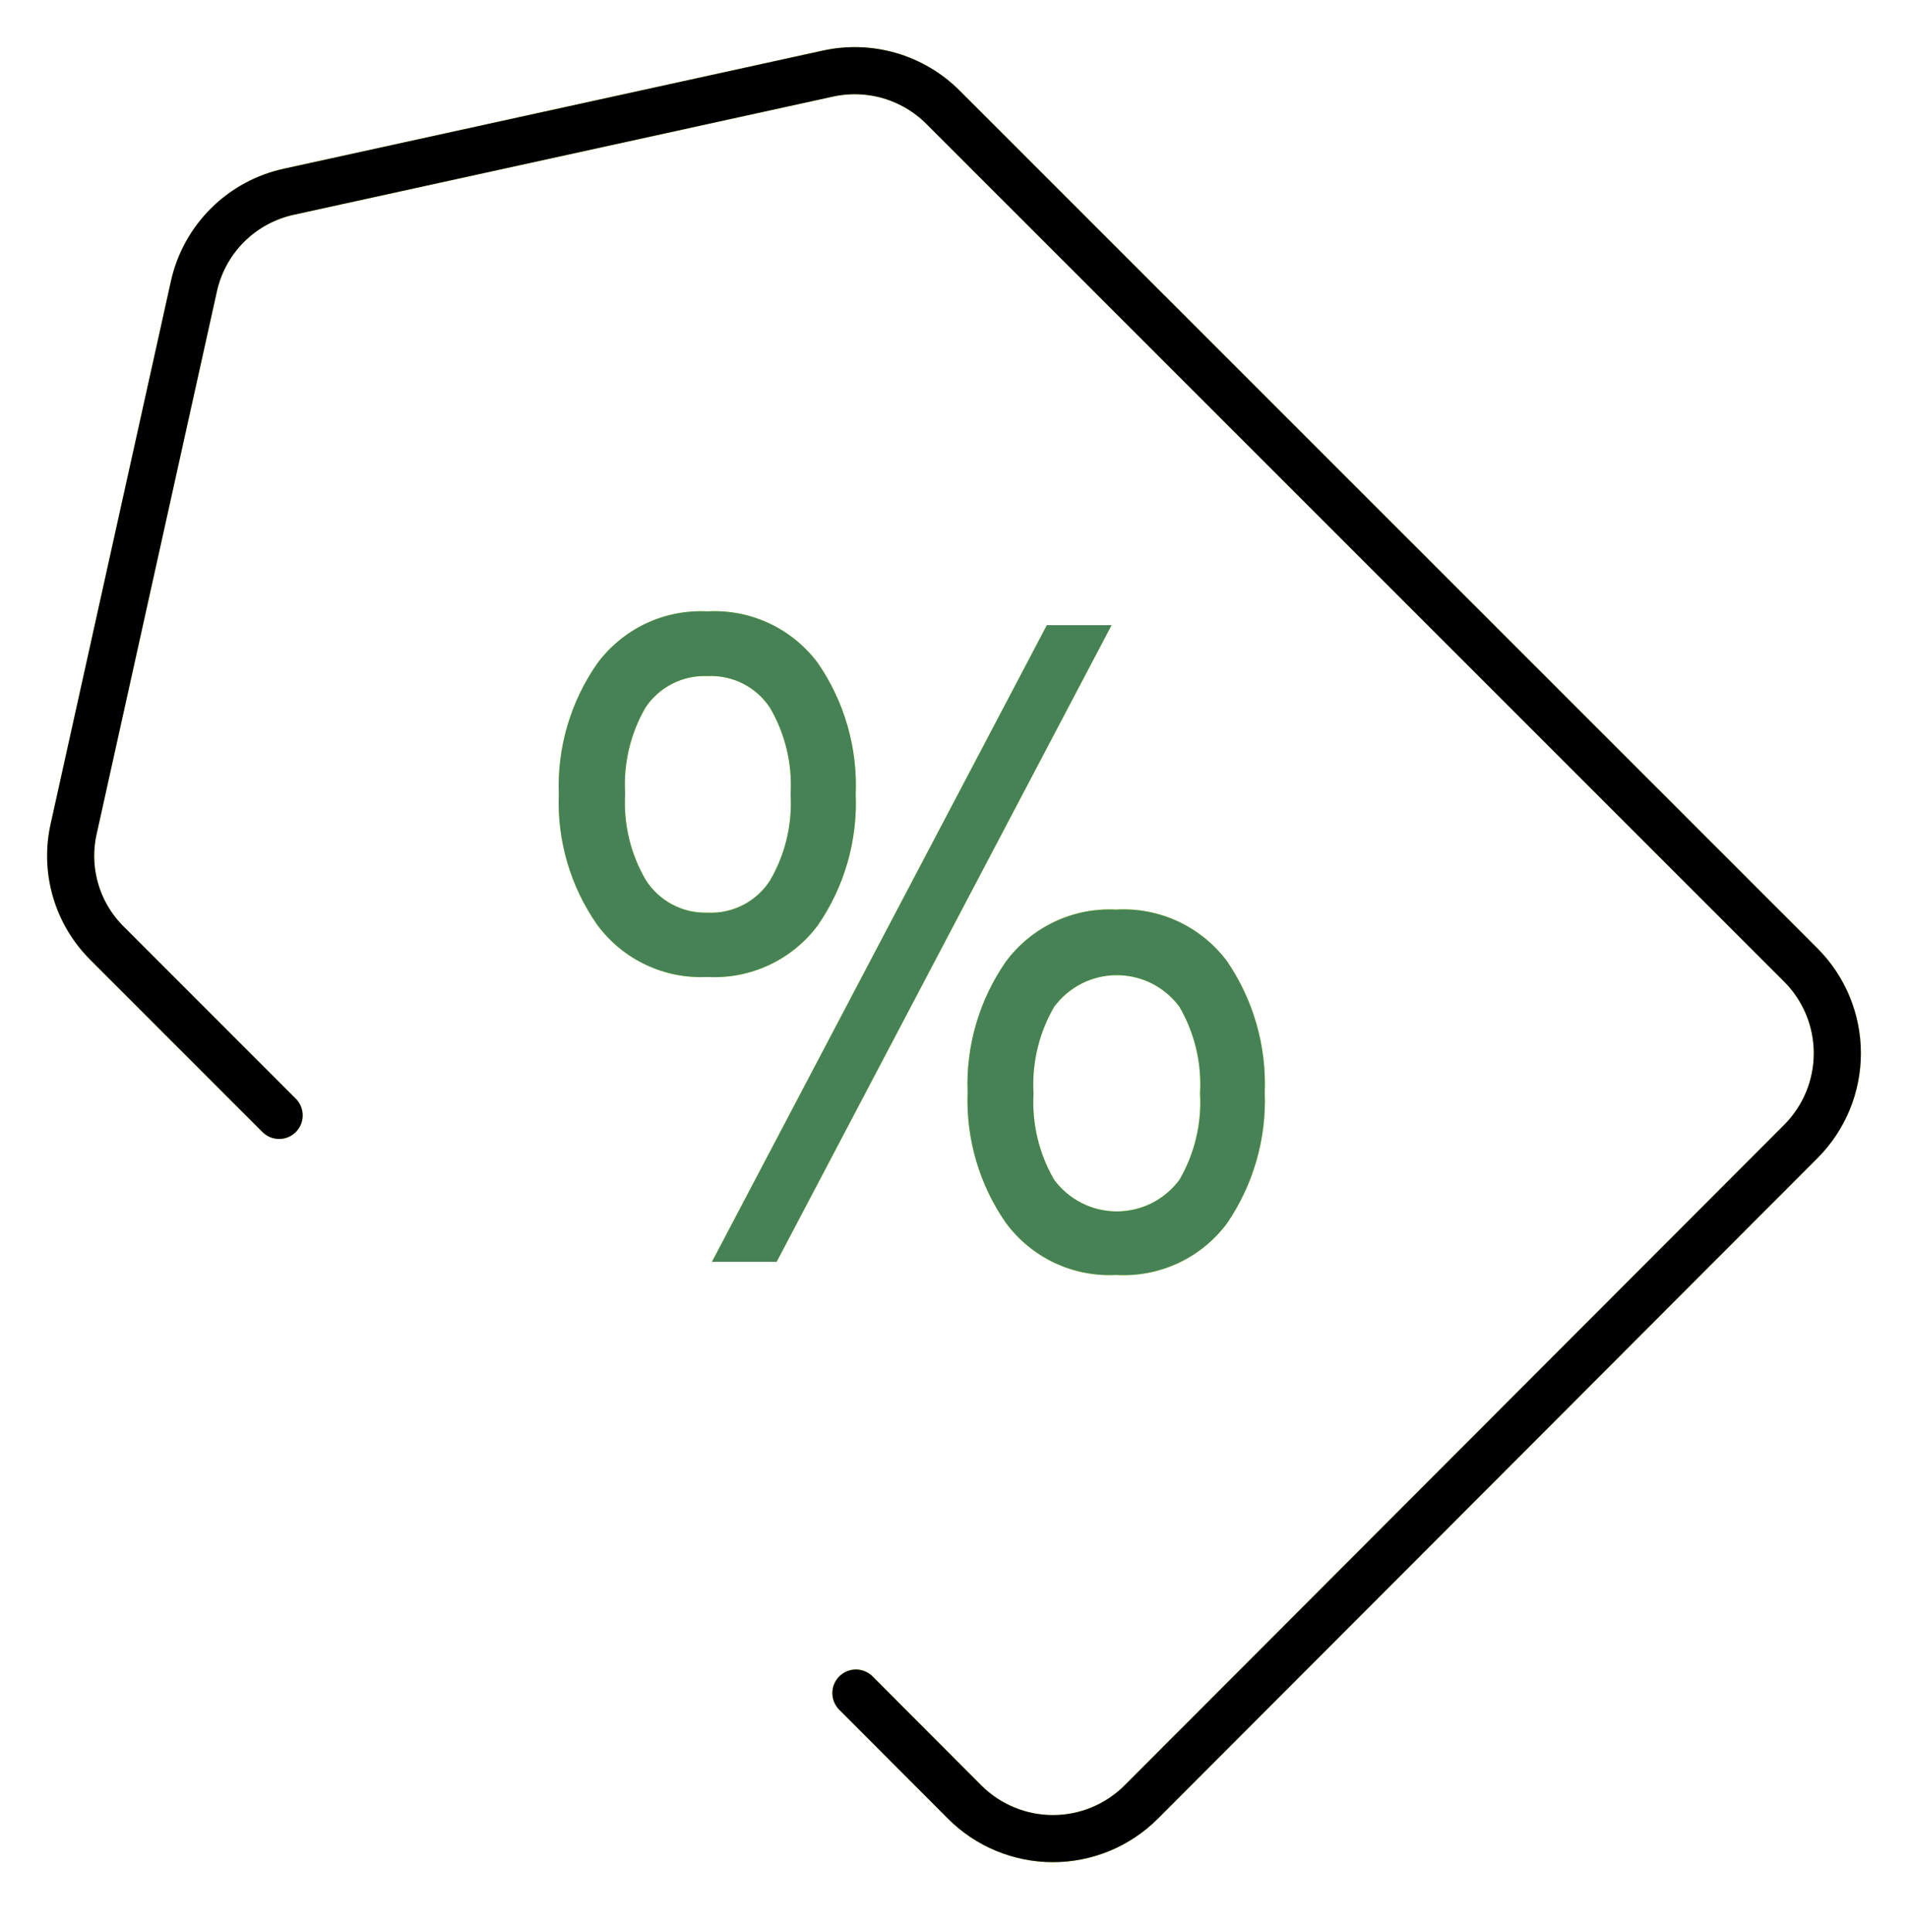 <svg width="81" height="82" viewBox="0 0 81 82" fill="none" xmlns="http://www.w3.org/2000/svg">
<g filter="url(#filter0_f_4_802)">
<path d="M36.336 71.863L40.956 76.492C41.949 77.484 43.296 78.041 44.7 78.041C46.103 78.041 47.45 77.484 48.444 76.492L76.451 48.45C77.443 47.456 78 46.109 78 44.706C78 43.302 77.443 41.955 76.451 40.962L40.032 4.551C39.404 3.924 38.629 3.464 37.778 3.214C36.926 2.965 36.026 2.933 35.159 3.121L12.286 8.133C11.296 8.344 10.387 8.834 9.668 9.547C8.949 10.259 8.451 11.164 8.232 12.152L3.133 35.156C2.933 36.025 2.959 36.93 3.208 37.786C3.456 38.642 3.92 39.42 4.554 40.046L11.85 47.343" stroke="#BDFF00" stroke-width="2" stroke-miterlimit="10" stroke-linecap="round"/>
<path d="M25.353 39.253C24.219 37.632 23.647 35.685 23.723 33.709C23.649 31.733 24.221 29.787 25.353 28.165C25.888 27.438 26.595 26.856 27.41 26.469C28.225 26.083 29.124 25.905 30.025 25.951C30.929 25.899 31.831 26.073 32.651 26.456C33.471 26.84 34.183 27.421 34.723 28.147C35.846 29.779 36.408 31.73 36.327 33.709C36.408 35.687 35.846 37.639 34.723 39.27C34.183 39.997 33.471 40.578 32.651 40.961C31.831 41.345 30.929 41.519 30.025 41.467C29.124 41.513 28.225 41.335 27.41 40.948C26.595 40.562 25.888 39.979 25.353 39.253ZM32.692 37.37C33.337 36.262 33.641 34.988 33.564 33.709C33.641 32.429 33.337 31.155 32.692 30.048C32.405 29.609 32.007 29.253 31.539 29.016C31.071 28.779 30.549 28.669 30.025 28.697C29.512 28.676 29.003 28.787 28.545 29.019C28.087 29.251 27.696 29.596 27.41 30.021C26.765 31.129 26.462 32.403 26.538 33.683C26.462 34.962 26.765 36.236 27.41 37.344C27.687 37.783 28.074 38.143 28.532 38.388C28.991 38.633 29.505 38.753 30.025 38.739C30.551 38.766 31.075 38.654 31.543 38.414C32.012 38.173 32.408 37.813 32.692 37.37ZM32.971 53.557H30.225L44.443 26.535H47.189L32.971 53.557ZM42.699 51.901C41.574 50.28 41.005 48.338 41.078 46.366C41.003 44.391 41.572 42.445 42.699 40.822C43.236 40.095 43.945 39.513 44.762 39.126C45.578 38.74 46.478 38.562 47.38 38.608C48.285 38.555 49.188 38.728 50.009 39.109C50.831 39.491 51.545 40.071 52.088 40.796C53.206 42.432 53.768 44.385 53.692 46.366C53.767 48.344 53.205 50.293 52.088 51.927C51.546 52.654 50.832 53.234 50.01 53.616C49.189 53.998 48.285 54.169 47.38 54.115C46.478 54.163 45.578 53.985 44.761 53.599C43.944 53.212 43.235 52.629 42.699 51.901ZM50.074 50.071C50.717 48.962 51.02 47.689 50.946 46.41C51.021 45.127 50.718 43.851 50.074 42.74C49.767 42.322 49.366 41.982 48.904 41.747C48.441 41.513 47.929 41.391 47.411 41.391C46.892 41.391 46.381 41.513 45.919 41.747C45.456 41.982 45.055 42.322 44.748 42.74C44.104 43.851 43.8 45.127 43.876 46.41C43.802 47.689 44.105 48.962 44.748 50.071C45.055 50.489 45.456 50.828 45.919 51.063C46.381 51.297 46.892 51.419 47.411 51.419C47.929 51.419 48.441 51.297 48.904 51.063C49.366 50.828 49.767 50.489 50.074 50.071Z" fill="#BDFF00"/>
</g>
<path d="M36.336 71.863L40.956 76.492C41.949 77.484 43.296 78.041 44.7 78.041C46.103 78.041 47.45 77.484 48.444 76.492L76.451 48.45C77.443 47.456 78 46.109 78 44.706C78 43.302 77.443 41.955 76.451 40.962L40.032 4.551C39.404 3.924 38.629 3.464 37.778 3.214C36.926 2.965 36.026 2.933 35.159 3.121L12.286 8.133C11.296 8.344 10.387 8.834 9.668 9.547C8.949 10.259 8.451 11.164 8.232 12.152L3.133 35.156C2.933 36.025 2.959 36.93 3.208 37.786C3.456 38.642 3.92 39.42 4.554 40.046L11.85 47.343" stroke="black" stroke-width="2" stroke-miterlimit="10" stroke-linecap="round"/>
<path d="M25.353 39.253C24.219 37.632 23.647 35.685 23.723 33.709C23.649 31.733 24.221 29.787 25.353 28.165C25.888 27.438 26.595 26.856 27.41 26.469C28.225 26.083 29.124 25.905 30.025 25.951C30.929 25.899 31.831 26.073 32.651 26.456C33.471 26.84 34.183 27.421 34.723 28.147C35.846 29.779 36.408 31.73 36.327 33.709C36.408 35.687 35.846 37.639 34.723 39.27C34.183 39.997 33.471 40.578 32.651 40.961C31.831 41.345 30.929 41.519 30.025 41.467C29.124 41.513 28.225 41.335 27.41 40.948C26.595 40.562 25.888 39.979 25.353 39.253ZM32.692 37.37C33.337 36.262 33.641 34.988 33.564 33.709C33.641 32.429 33.337 31.155 32.692 30.048C32.405 29.609 32.007 29.253 31.539 29.016C31.071 28.779 30.549 28.669 30.025 28.697C29.512 28.676 29.003 28.787 28.545 29.019C28.087 29.251 27.696 29.596 27.41 30.021C26.765 31.129 26.462 32.403 26.538 33.683C26.462 34.962 26.765 36.236 27.41 37.344C27.687 37.783 28.074 38.143 28.532 38.388C28.991 38.633 29.505 38.753 30.025 38.739C30.551 38.766 31.075 38.654 31.543 38.414C32.012 38.173 32.408 37.813 32.692 37.37ZM32.971 53.557H30.225L44.443 26.535H47.189L32.971 53.557ZM42.699 51.901C41.574 50.28 41.005 48.338 41.078 46.366C41.003 44.391 41.572 42.445 42.699 40.822C43.236 40.095 43.945 39.513 44.762 39.126C45.578 38.74 46.478 38.562 47.38 38.608C48.285 38.555 49.188 38.728 50.009 39.109C50.831 39.491 51.545 40.071 52.088 40.796C53.206 42.432 53.768 44.385 53.692 46.366C53.767 48.344 53.205 50.293 52.088 51.927C51.546 52.654 50.832 53.234 50.01 53.616C49.189 53.998 48.285 54.169 47.38 54.115C46.478 54.163 45.578 53.985 44.761 53.599C43.944 53.212 43.235 52.629 42.699 51.901ZM50.074 50.071C50.717 48.962 51.02 47.689 50.946 46.41C51.021 45.127 50.718 43.851 50.074 42.74C49.767 42.322 49.366 41.982 48.904 41.747C48.441 41.513 47.929 41.391 47.411 41.391C46.892 41.391 46.381 41.513 45.919 41.747C45.456 41.982 45.055 42.322 44.748 42.74C44.104 43.851 43.8 45.127 43.876 46.41C43.802 47.689 44.105 48.962 44.748 50.071C45.055 50.489 45.456 50.828 45.919 51.063C46.381 51.297 46.892 51.419 47.411 51.419C47.929 51.419 48.441 51.297 48.904 51.063C49.366 50.828 49.767 50.489 50.074 50.071Z" fill="#478257"/>
<defs>
<filter id="filter0_f_4_802" x="0" y="0" width="81" height="81.041" filterUnits="userSpaceOnUse" color-interpolation-filters="sRGB">
<feFlood flood-opacity="0" result="BackgroundImageFix"/>
<feBlend mode="normal" in="SourceGraphic" in2="BackgroundImageFix" result="shape"/>
<feGaussianBlur stdDeviation="1" result="effect1_foregroundBlur_4_802"/>
</filter>
</defs>
</svg>
